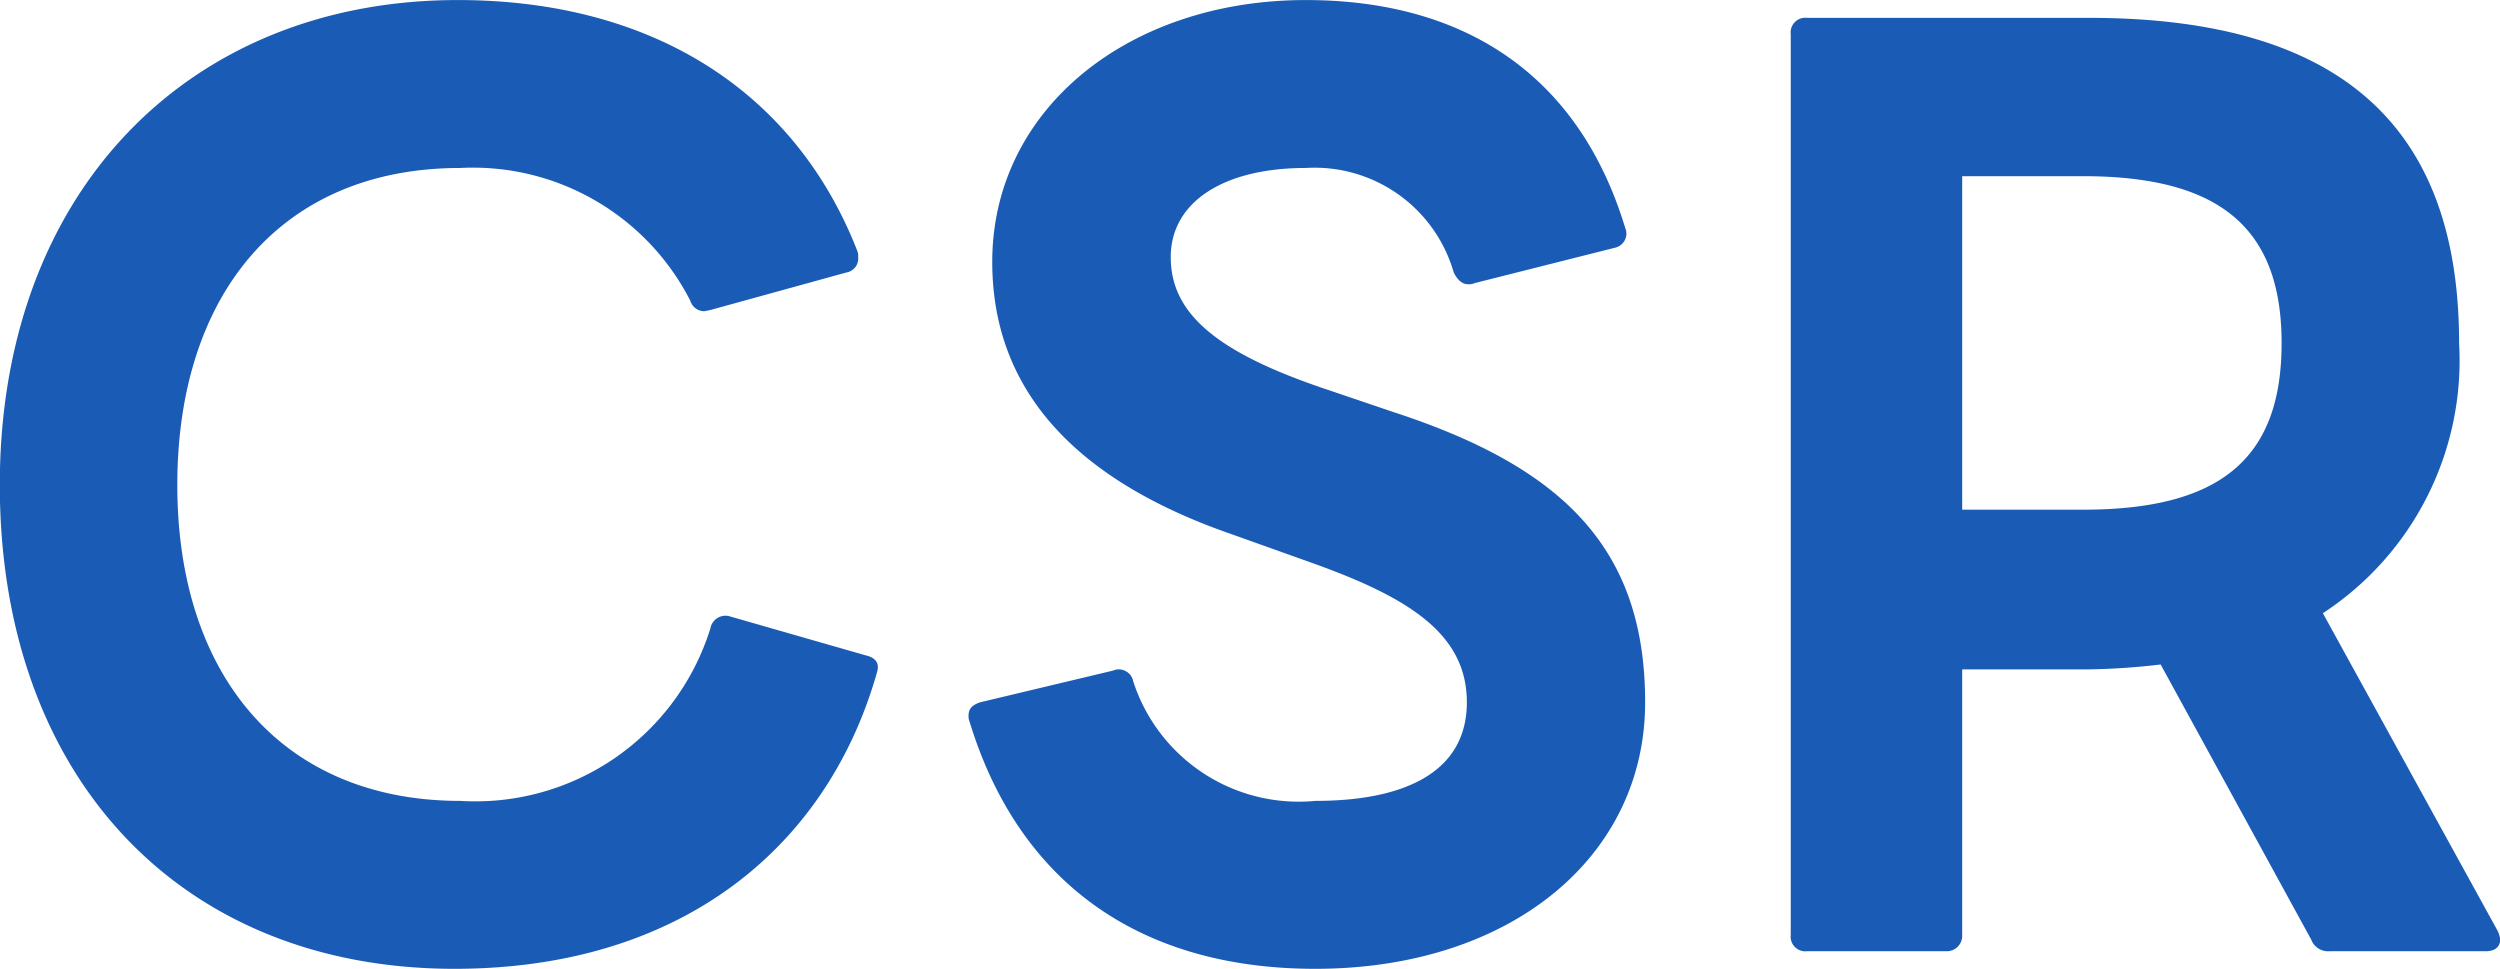 <svg xmlns="http://www.w3.org/2000/svg" width="51.096" height="19.801" viewBox="0 0 51.096 19.801">
  <path id="パス_175" data-name="パス 175" d="M10.752,29.248c4.656,0,7.632-2.5,8.64-6.072.048-.168-.024-.288-.24-.336l-2.76-.792a.313.313,0,0,0-.408.24,5.03,5.03,0,0,1-5.112,3.528c-3.624,0-5.784-2.544-5.784-6.456s2.136-6.48,5.784-6.48a4.988,4.988,0,0,1,4.7,2.712.3.3,0,0,0,.288.216l.12-.024,2.784-.768a.289.289,0,0,0,.24-.312.3.3,0,0,0-.024-.144c-1.272-3.24-4.176-5.112-8.16-5.112-5.472,0-9.36,3.888-9.36,9.912C1.464,25.36,5.184,29.248,10.752,29.248Zm17.592,0c3.984,0,6.744-2.28,6.744-5.448,0-3.144-1.68-4.8-5.136-5.928l-1.344-.456c-2.232-.744-3.216-1.536-3.216-2.712,0-1.128,1.08-1.824,2.76-1.824a2.959,2.959,0,0,1,3.024,2.136c.072.144.168.24.288.24a.3.3,0,0,0,.144-.024l2.856-.72a.3.3,0,0,0,.24-.264.3.3,0,0,0-.024-.144c-.96-3.168-3.336-4.656-6.528-4.656-3.624,0-6.408,2.232-6.408,5.352,0,2.736,1.848,4.512,4.9,5.568l1.68.6c1.944.7,3.12,1.44,3.12,2.832,0,1.416-1.248,2.016-3.1,2.016a3.554,3.554,0,0,1-3.72-2.448.3.3,0,0,0-.288-.24.261.261,0,0,0-.12.024L21.5,23.8c-.144.048-.24.12-.24.264a.3.3,0,0,0,.024.144C22.3,27.52,24.792,29.248,28.344,29.248Zm10.056-.36h2.832a.315.315,0,0,0,.336-.336V23.128H44.16a14.061,14.061,0,0,0,1.464-.1L48.7,28.648a.37.37,0,0,0,.384.24h3.192c.192,0,.288-.1.288-.24a.61.61,0,0,0-.048-.168l-3.576-6.5a6.173,6.173,0,0,0,2.784-5.52c0-4.3-2.28-6.648-7.56-6.648H38.4a.3.3,0,0,0-.336.336V28.552A.3.3,0,0,0,38.4,28.888Zm5.64-9.024H41.568V13.048H44.04c2.76,0,4.056,1.032,4.056,3.408C48.1,18.856,46.8,19.864,44.04,19.864Z" transform="translate(-1.464 -9.447)" fill="#1a5cb5"/>
</svg>
